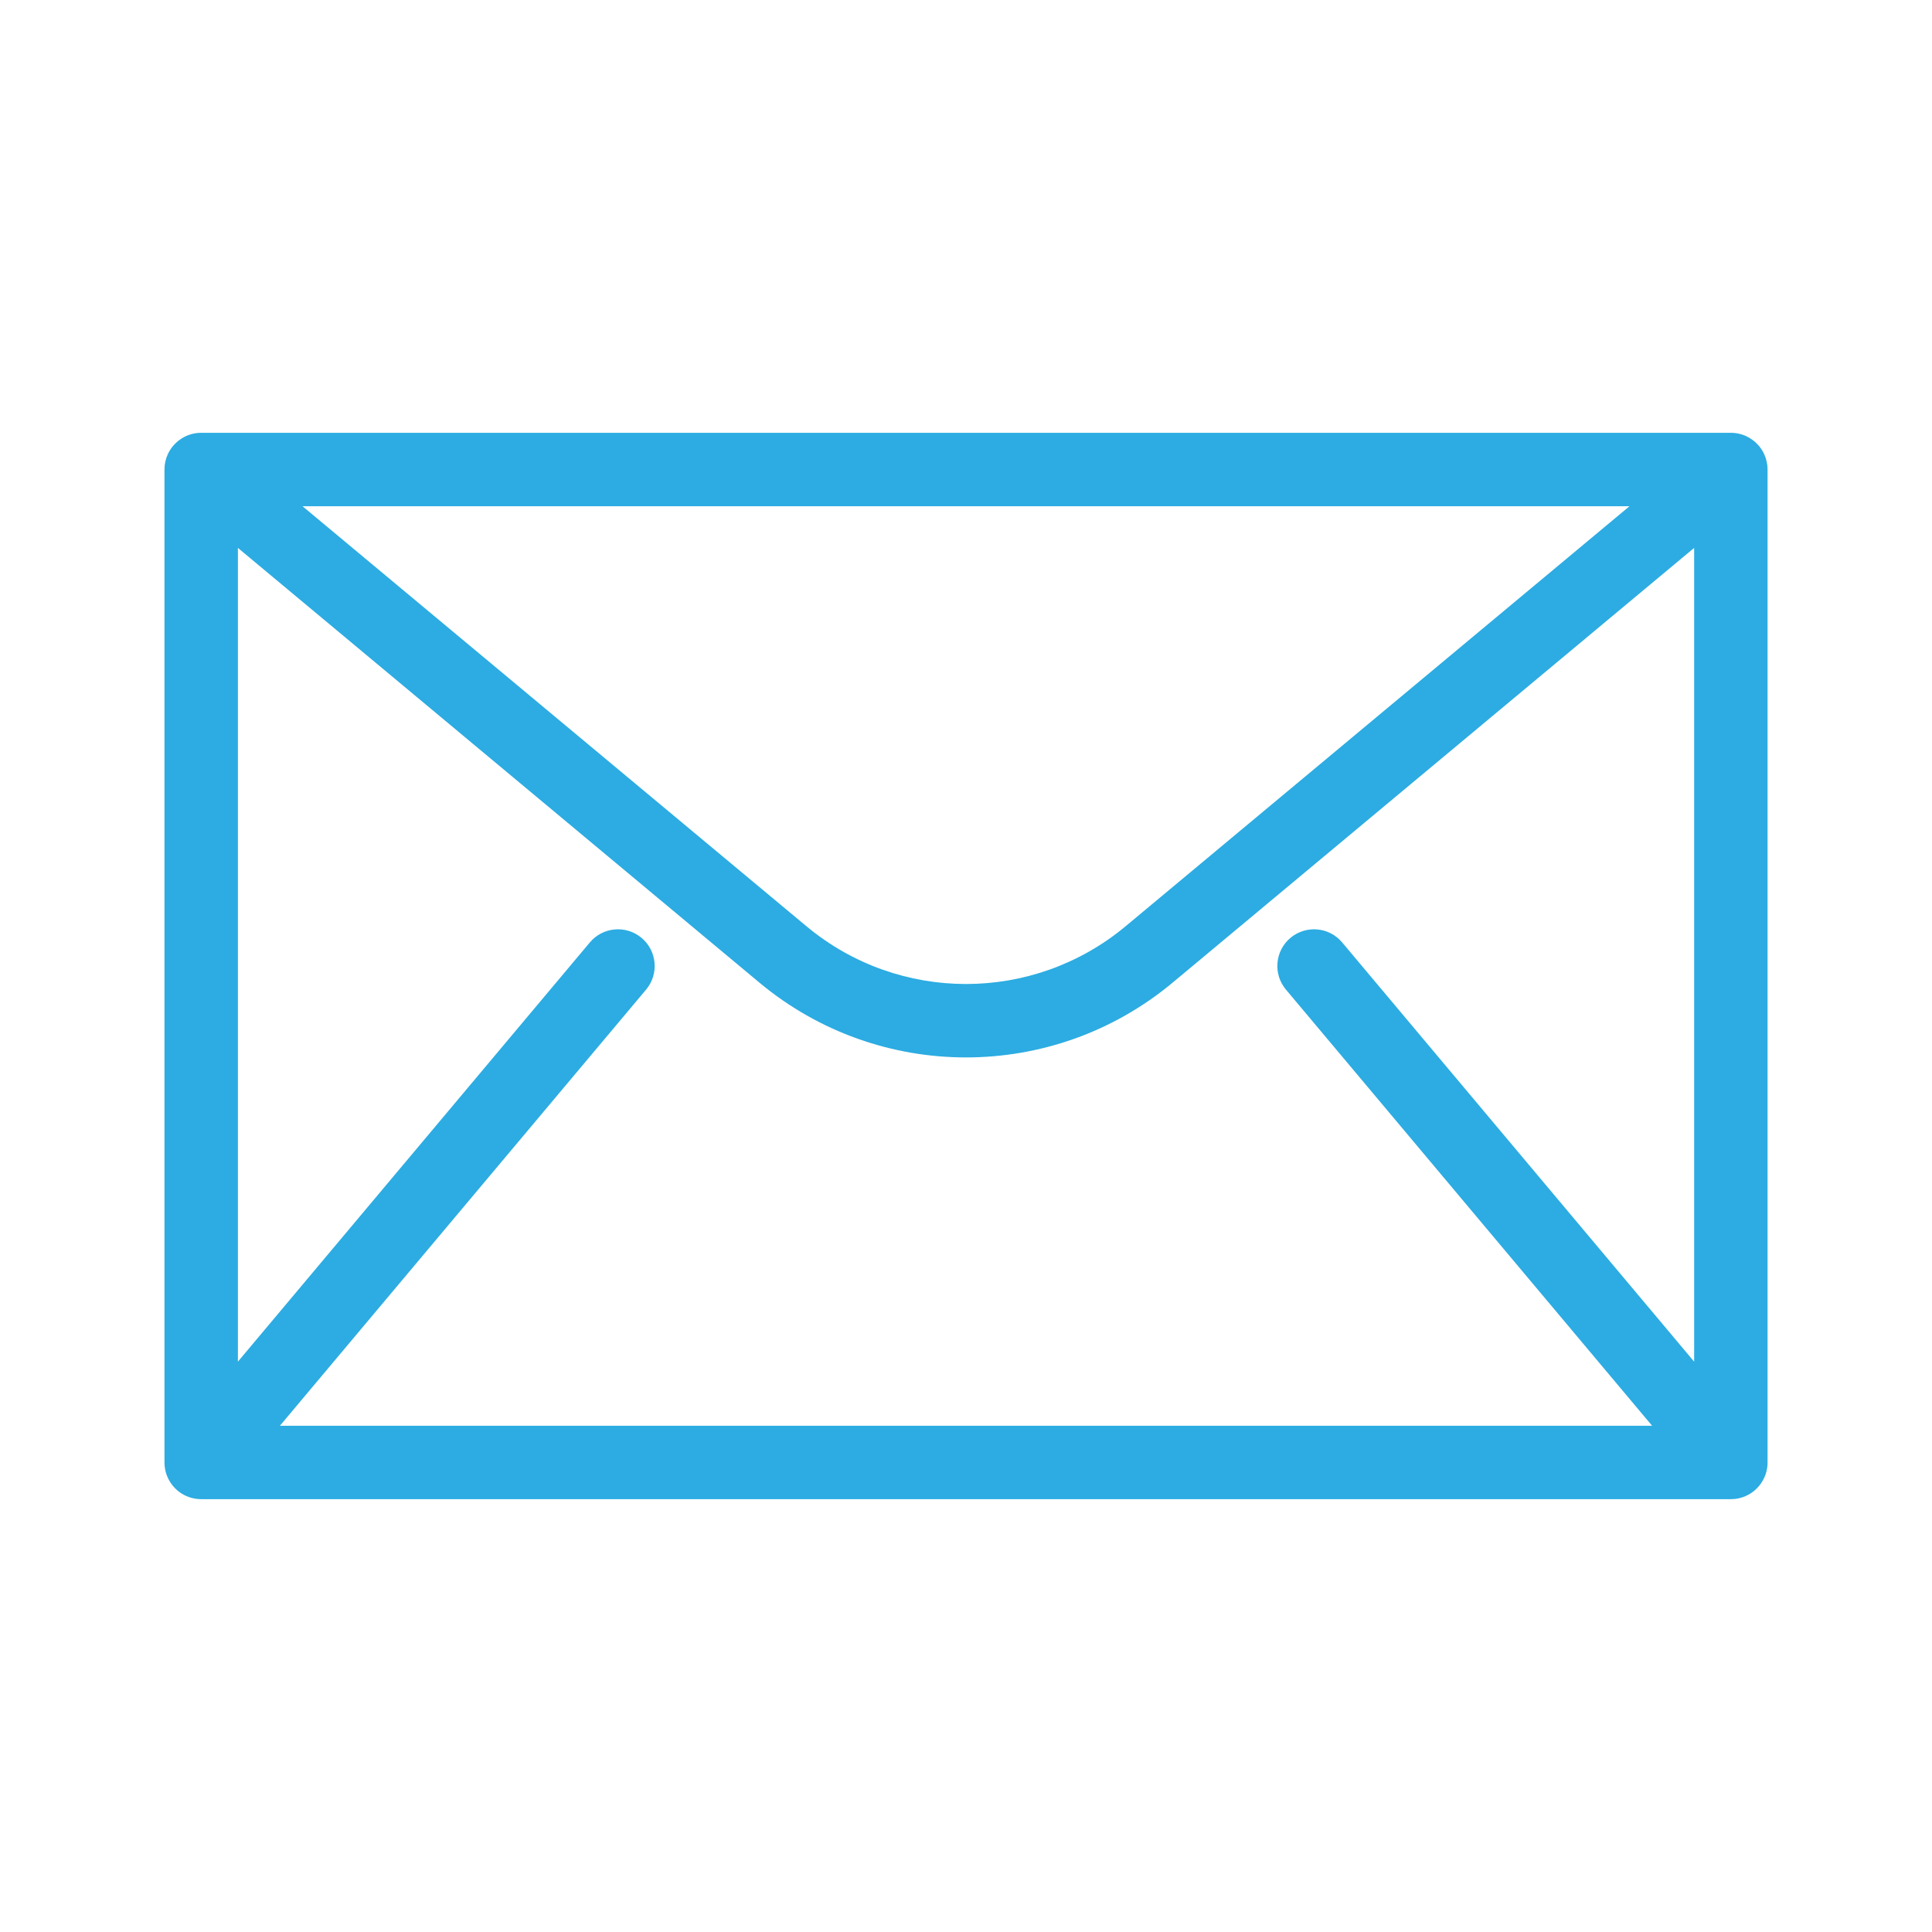 <?xml version="1.0" encoding="UTF-8"?>
<svg xmlns="http://www.w3.org/2000/svg" width="52" height="52" viewBox="0 0 52 52" fill="none">
  <path fill-rule="evenodd" clip-rule="evenodd" d="M4.941 11.77L4.94 11.771L4.934 11.774L4.923 11.78L4.922 11.781L4.919 11.783L4.903 11.792L4.902 11.793C4.823 11.841 4.749 11.901 4.684 11.973L4.683 11.974C4.678 11.979 4.674 11.984 4.669 11.989L4.668 11.991L4.666 11.993C4.663 11.997 4.659 12.001 4.656 12.005L4.655 12.006L4.652 12.009L4.65 12.012C4.646 12.017 4.643 12.021 4.64 12.025L4.637 12.028L4.634 12.032L4.632 12.035L4.627 12.041L4.623 12.046L4.619 12.051L4.617 12.055L4.613 12.06L4.609 12.066L4.605 12.071L4.602 12.075L4.599 12.08L4.596 12.085L4.592 12.09L4.588 12.096L4.585 12.1L4.582 12.105L4.58 12.109L4.575 12.117L4.573 12.121L4.57 12.125L4.558 12.146L4.556 12.149L4.546 12.167L4.544 12.17L4.544 12.171L4.543 12.173L4.535 12.188L4.533 12.192L4.533 12.192L4.532 12.194L4.524 12.209L4.522 12.214L4.514 12.231L4.511 12.237C4.457 12.359 4.427 12.495 4.427 12.637V39.362C4.427 39.54 4.474 39.706 4.556 39.85C4.609 39.945 4.679 40.032 4.766 40.108L4.768 40.11L4.769 40.111C4.773 40.113 4.776 40.116 4.78 40.119L4.783 40.122L4.786 40.125L4.789 40.127C4.793 40.13 4.797 40.133 4.801 40.137L4.805 40.14L4.808 40.142C4.812 40.145 4.816 40.148 4.82 40.152L4.824 40.154L4.828 40.157C4.832 40.16 4.836 40.163 4.84 40.166L4.843 40.168L4.847 40.171L4.85 40.173L4.86 40.18L4.862 40.182L4.867 40.184L4.871 40.187L4.879 40.192L4.882 40.195L4.886 40.197L4.891 40.201L4.899 40.205C5.049 40.297 5.226 40.35 5.415 40.35H46.586C46.775 40.35 46.952 40.297 47.102 40.205L47.109 40.201L47.114 40.197L47.118 40.195L47.122 40.192L47.13 40.187L47.134 40.184L47.138 40.182L47.141 40.18L47.151 40.173L47.153 40.171L47.158 40.168L47.16 40.166C47.165 40.163 47.169 40.16 47.173 40.157L47.177 40.154L47.18 40.152C47.184 40.148 47.188 40.145 47.192 40.142L47.196 40.14L47.199 40.137C47.203 40.134 47.208 40.13 47.212 40.127L47.214 40.125L47.218 40.122L47.221 40.119C47.224 40.116 47.228 40.113 47.231 40.111L47.232 40.11L47.234 40.108C47.321 40.032 47.391 39.945 47.445 39.85C47.527 39.706 47.574 39.54 47.574 39.362V12.637C47.574 12.495 47.543 12.359 47.489 12.237L47.486 12.231L47.479 12.216L47.476 12.209L47.469 12.194L47.468 12.192L47.468 12.192L47.466 12.188L47.458 12.173L47.457 12.171L47.456 12.17L47.454 12.167L47.446 12.151L47.443 12.146L47.431 12.125L47.428 12.121L47.426 12.117L47.42 12.109L47.418 12.105L47.415 12.1L47.412 12.096L47.408 12.09L47.405 12.085L47.401 12.08L47.398 12.075L47.395 12.071L47.391 12.066L47.388 12.06L47.384 12.055L47.381 12.051L47.377 12.046L47.374 12.041L47.368 12.035L47.366 12.032L47.363 12.028L47.361 12.025C47.358 12.021 47.354 12.017 47.351 12.012L47.348 12.009L47.346 12.006L47.344 12.005C47.341 12.001 47.338 11.997 47.334 11.993L47.333 11.991L47.331 11.989C47.326 11.984 47.322 11.979 47.317 11.974L47.316 11.973C47.251 11.901 47.177 11.841 47.098 11.793L47.081 11.783L47.079 11.781L47.078 11.78L47.067 11.774L47.06 11.771L47.059 11.77C46.919 11.693 46.757 11.649 46.586 11.649H5.415C5.243 11.649 5.082 11.693 4.941 11.77ZM45.598 14.747L31.562 26.447C28.34 29.132 23.66 29.132 20.439 26.447L6.403 14.747V36.649L15.876 25.365C16.227 24.947 16.851 24.893 17.268 25.243C17.686 25.594 17.74 26.218 17.39 26.635L7.534 38.374H44.466L34.611 26.635C34.26 26.218 34.315 25.594 34.732 25.243C35.15 24.893 35.774 24.947 36.124 25.365L45.598 36.649V14.747ZM8.143 13.626L21.704 24.929C24.192 27.003 27.808 27.003 30.297 24.929L43.857 13.626H8.143Z" fill="#2CACE2"></path>
</svg>
